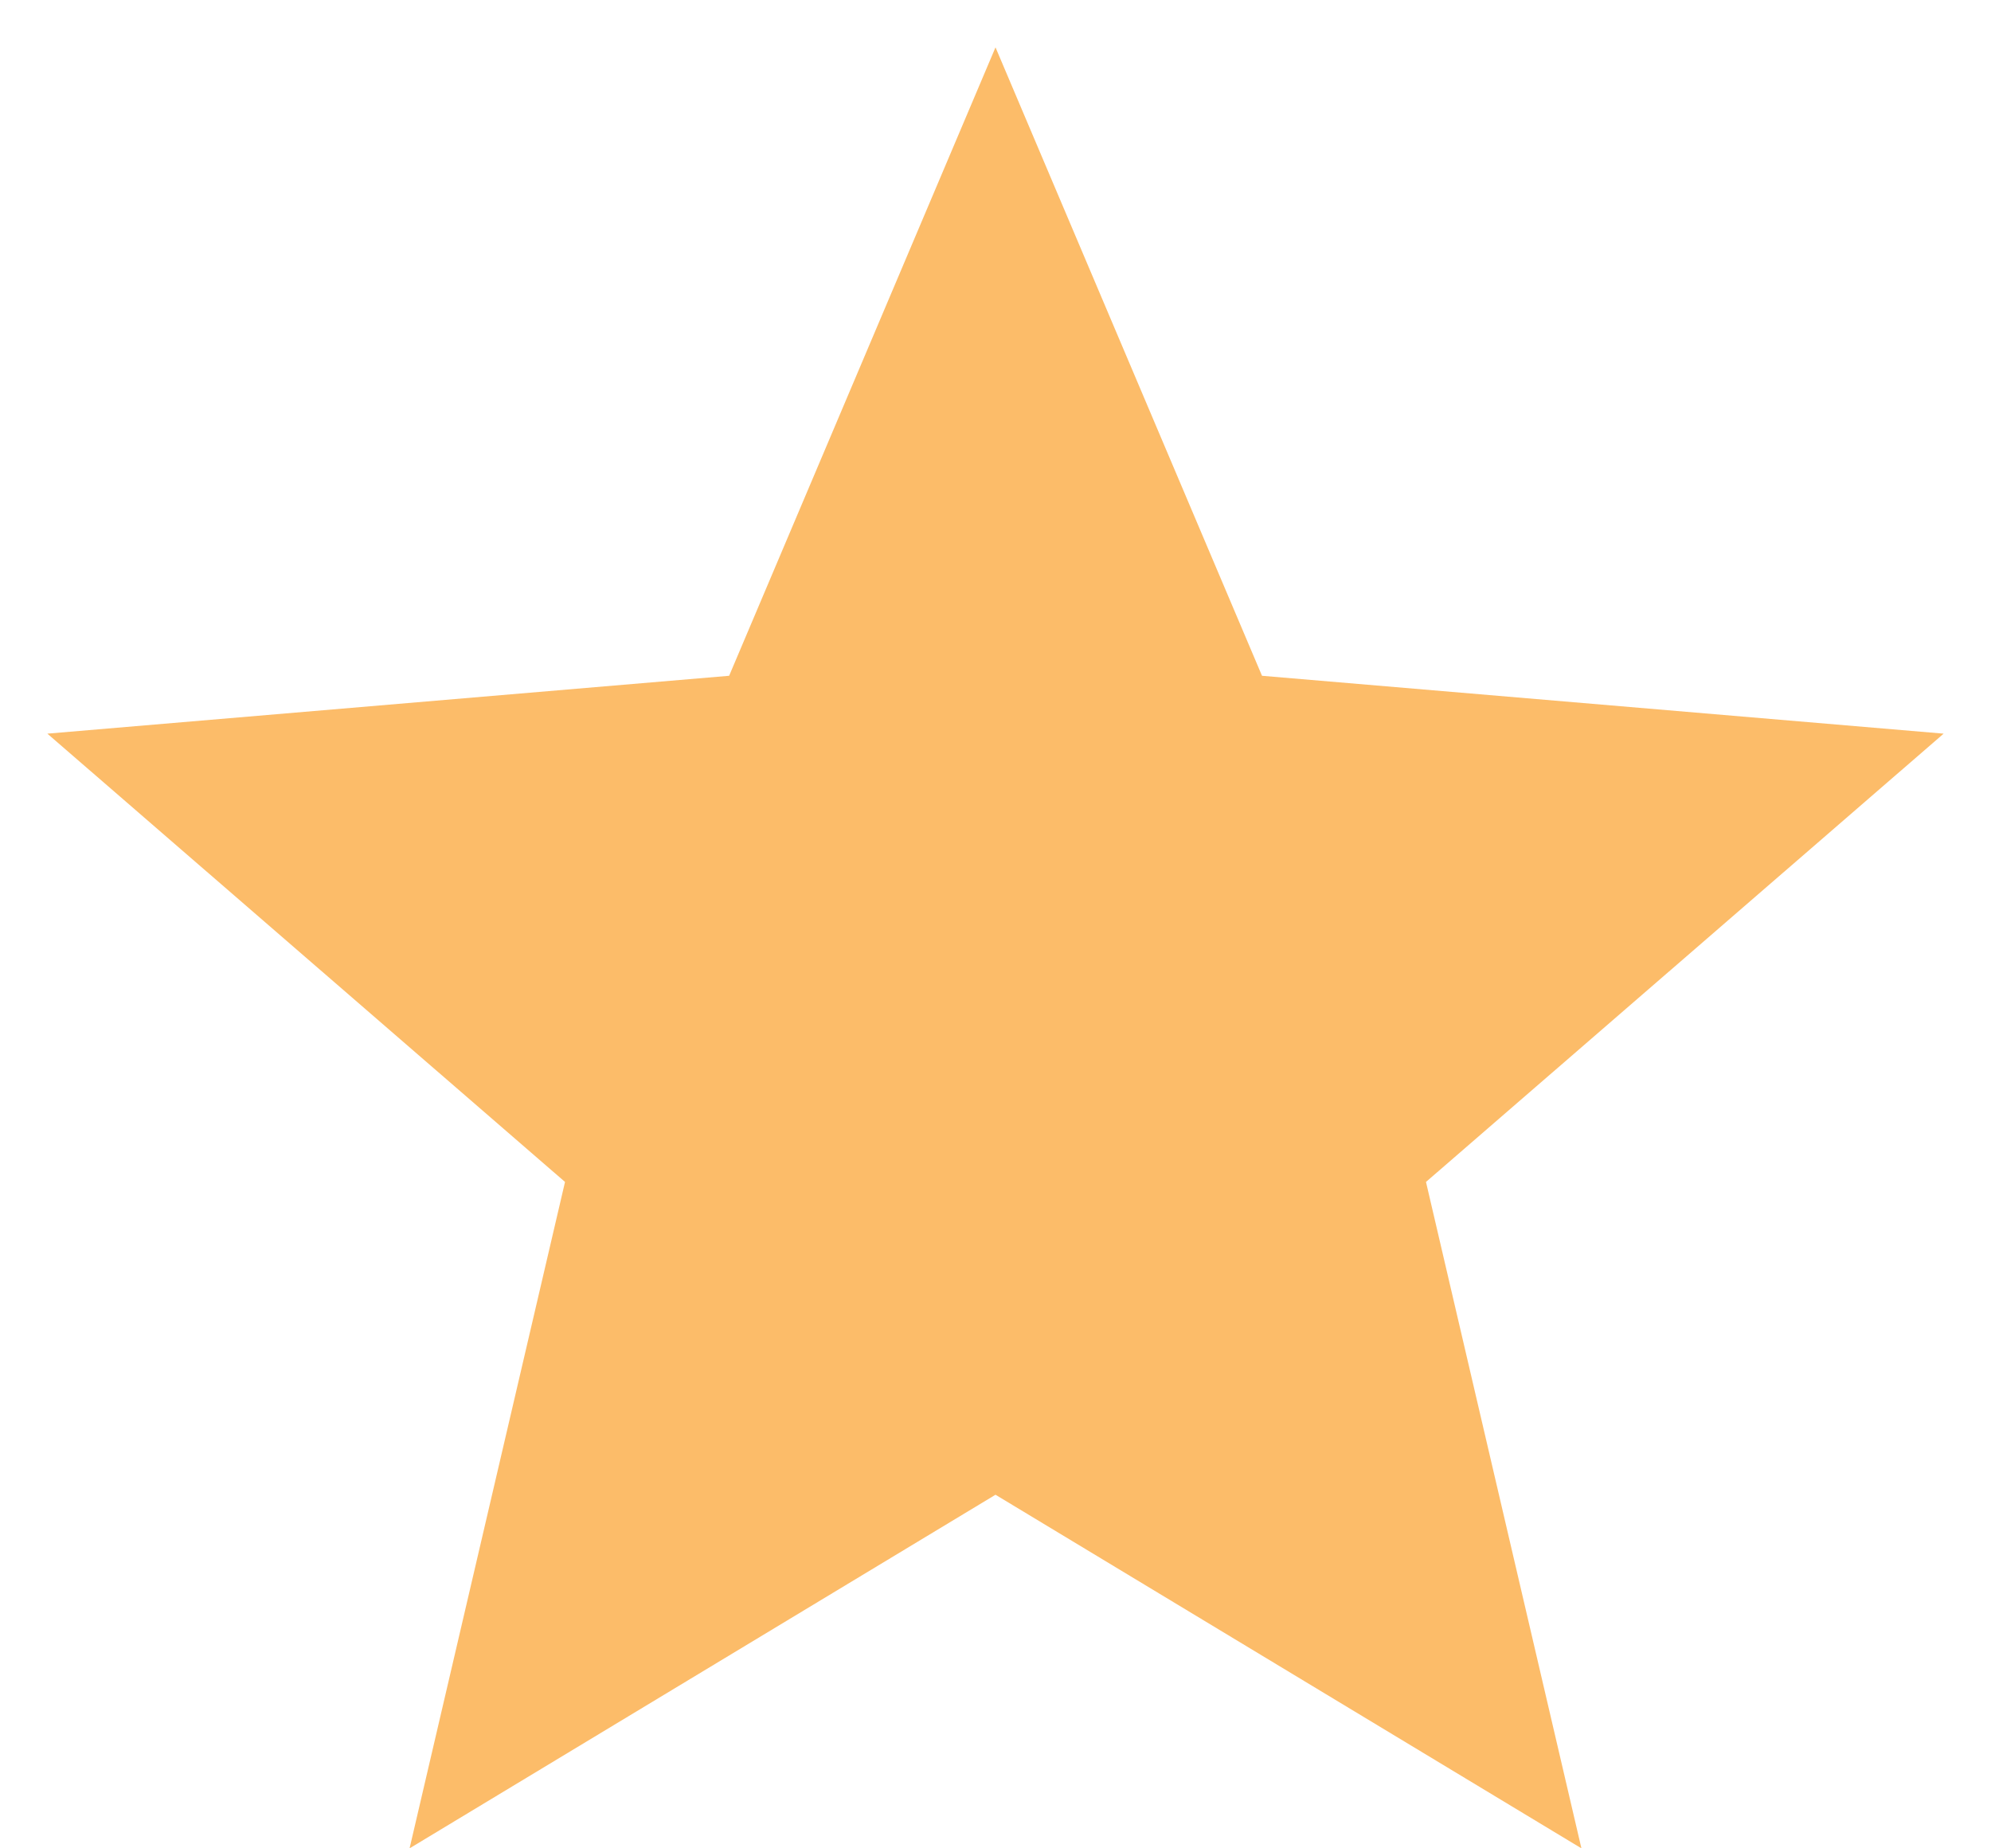 <svg width="14" height="13" fill="none" xmlns="http://www.w3.org/2000/svg"><path d="M7 10.513L11.12 13l-1.093-4.687 3.64-3.153-4.793-.407L7 .333l-1.873 4.42-4.794.407 3.64 3.153L2.88 13 7 10.513z" fill="#FCBC69"/></svg>